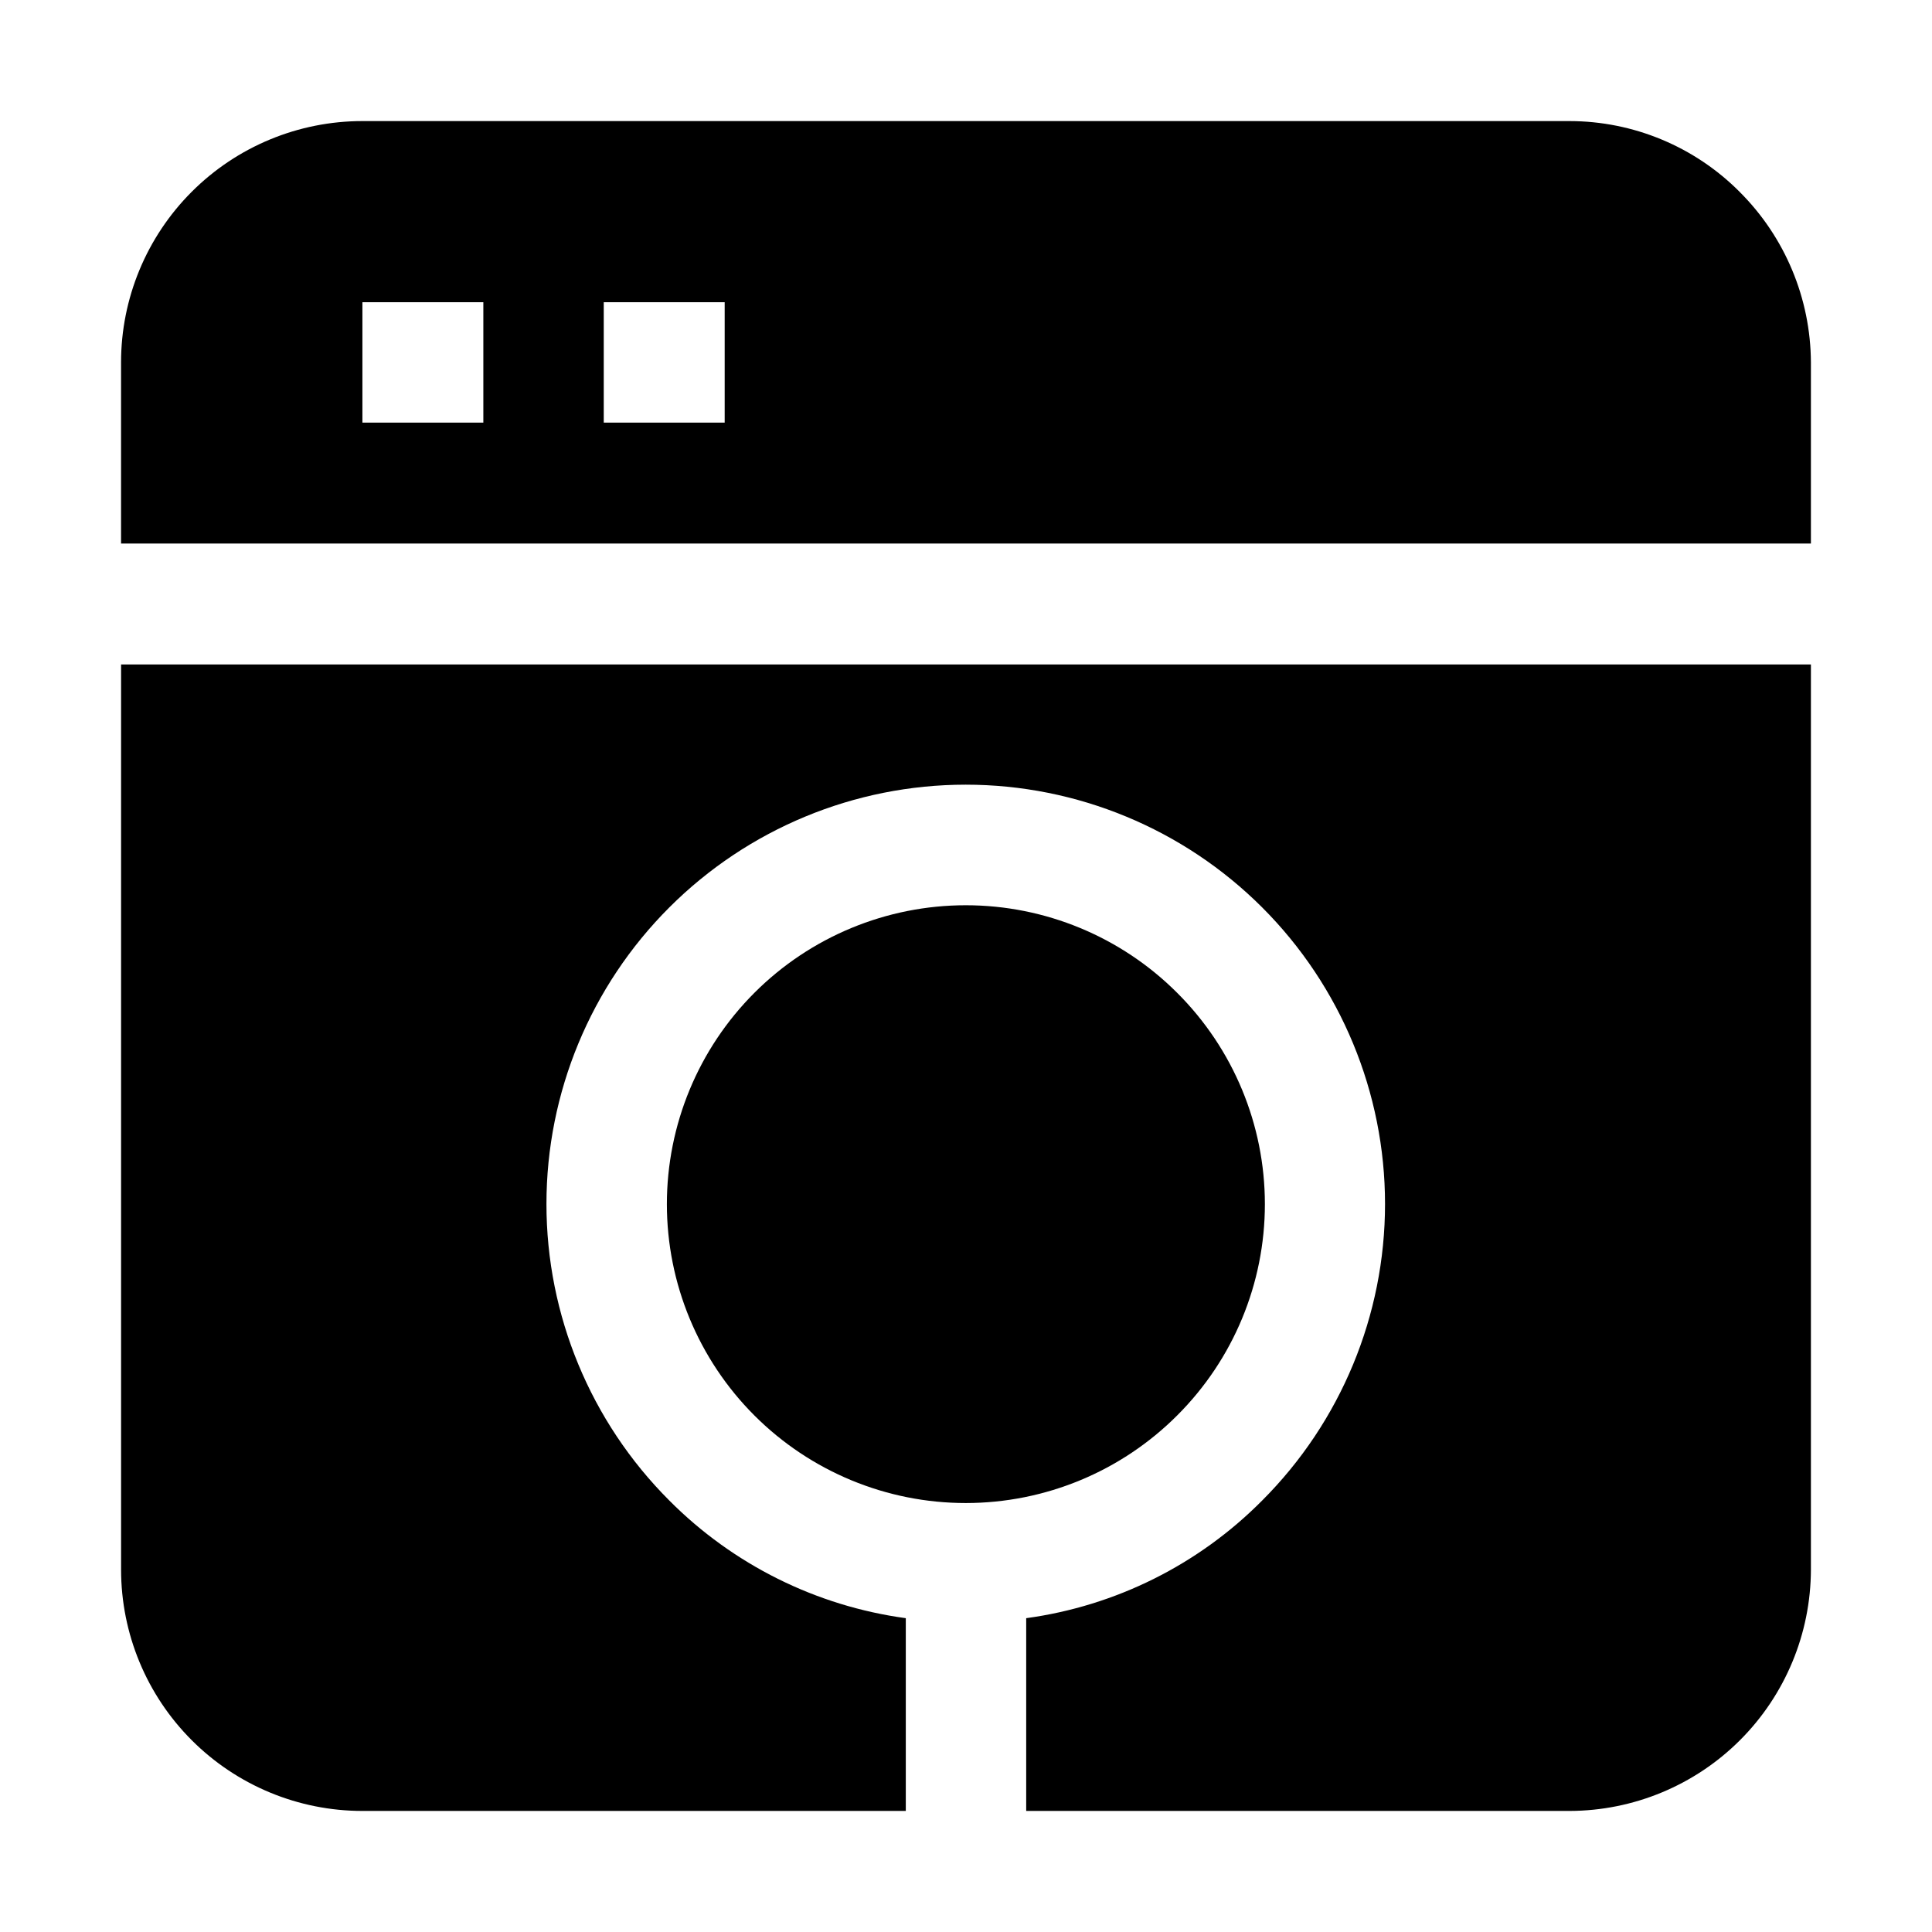 <?xml version="1.0" encoding="UTF-8"?>
<!-- Uploaded to: ICON Repo, www.svgrepo.com, Generator: ICON Repo Mixer Tools -->
<svg fill="#000000" width="800px" height="800px" version="1.1" viewBox="144 144 512 512" xmlns="http://www.w3.org/2000/svg">
 <g fill-rule="evenodd">
  <path d="m605.02 194.84c-11.934-11.988-28.145-18.734-45.062-18.754h-319.92c-16.961 0-33.23 6.738-45.223 18.734-11.996 11.992-18.734 28.262-18.734 45.223v48h447.83v-48c-0.078-16.973-6.871-33.223-18.895-45.203zm-332.93 61.156h-32.047v-31.906h32.047zm63.957 0h-32.047v-31.906h32.047z"/>
  <path d="m455.98 519.09c-14.848 14.867-35 23.223-56.012 23.23-21.012 0.008-41.168-8.332-56.027-23.188-14.863-14.855-23.211-35.008-23.211-56.023 0-21.012 8.348-41.164 23.211-56.02 14.859-14.855 35.016-23.195 56.027-23.188 21.012 0.008 41.164 8.363 56.012 23.23 14.871 14.832 23.227 34.973 23.227 55.977 0 21.004-8.355 41.145-23.227 55.98z"/>
  <path d="m623.91 320.09v239.87c-0.039 16.953-6.789 33.199-18.773 45.184s-28.23 18.734-45.184 18.773h-144v-51.082c23.719-3.231 45.707-14.203 62.555-31.207 20.836-20.84 32.539-49.102 32.539-78.57-0.004-29.469-11.711-57.73-32.547-78.57-20.84-20.836-49.102-32.543-78.57-32.543s-57.73 11.707-78.57 32.543c-20.84 20.84-32.547 49.102-32.547 78.57-0.004 29.469 11.699 57.73 32.535 78.57 16.906 17.008 38.938 27.973 62.695 31.207v51.082h-144c-16.961 0-33.23-6.738-45.223-18.734-11.996-11.992-18.734-28.258-18.734-45.223v-239.87z"/>
 </g>
</svg>